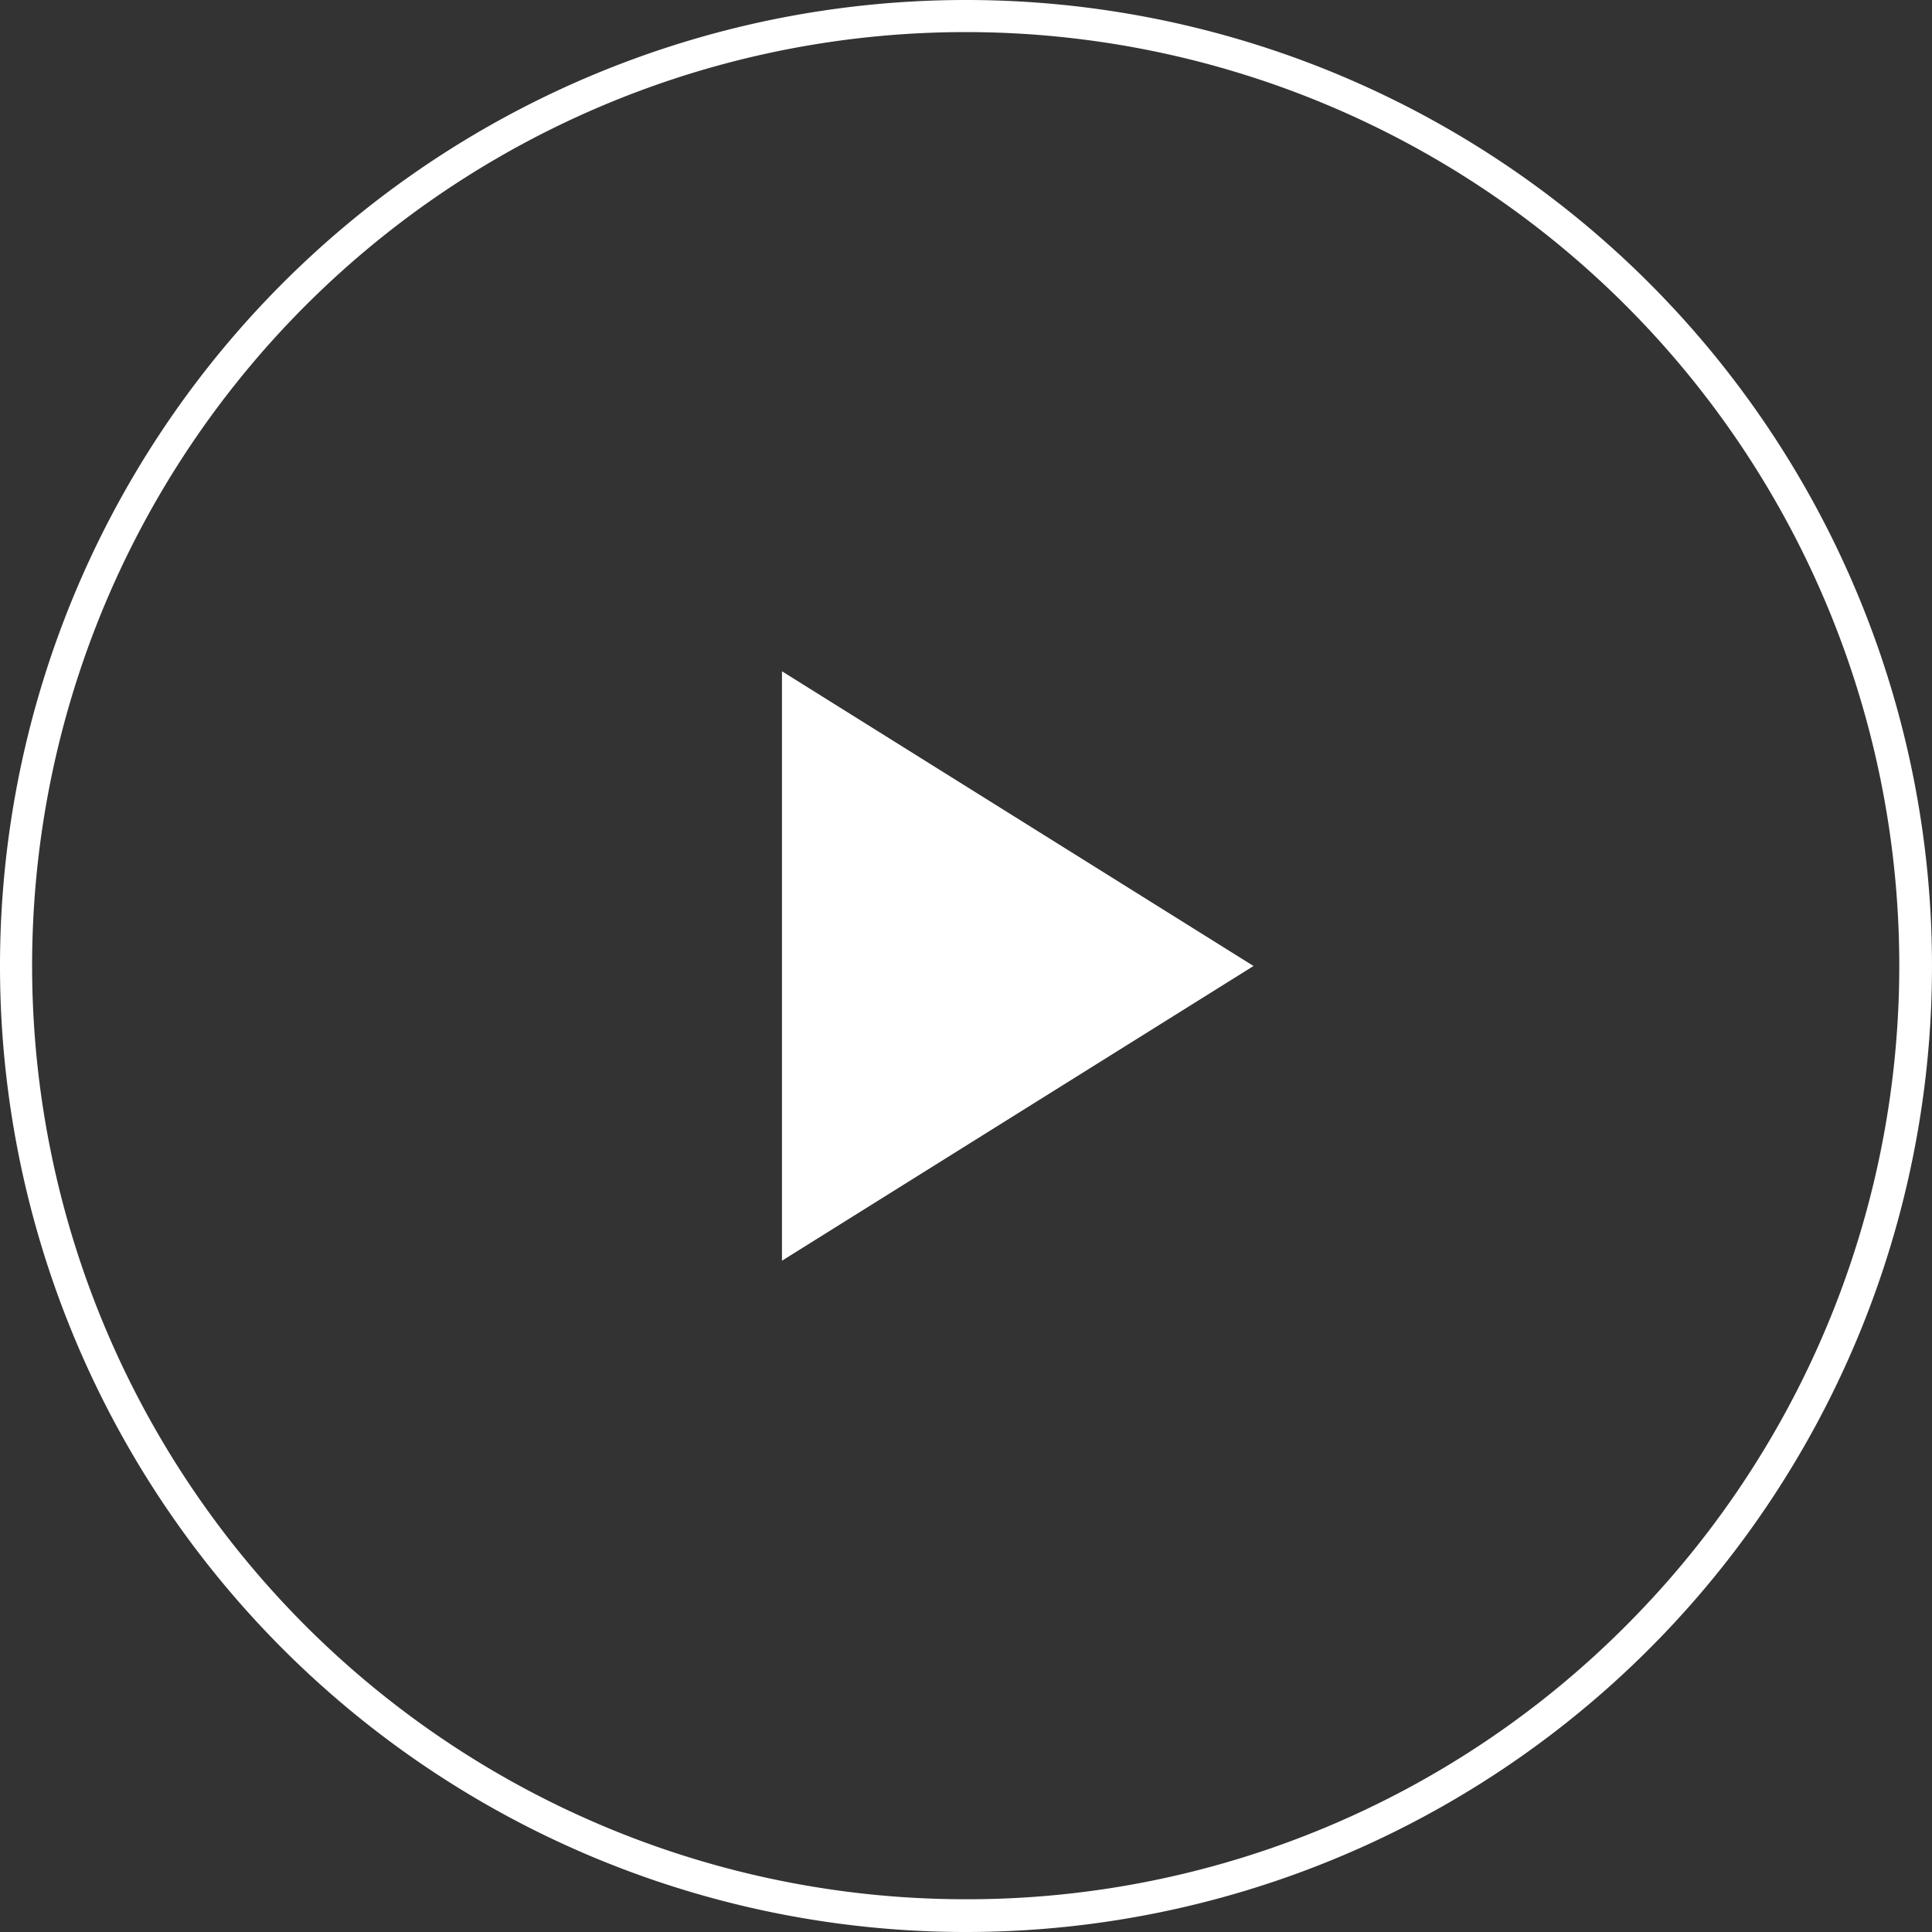 <svg xmlns="http://www.w3.org/2000/svg" viewBox="0 0 59 59"><rect x="0" y="0" width="59" height="59" fill="#333333" stroke="none"/><defs><style>.cls-1{fill:#fff}</style></defs><g id="レイヤー_2" data-name="レイヤー 2"><g id="レイヤー_1-2" data-name="レイヤー 1"><path class="cls-1" d="M29.5 58.5v.5A29.5 29.5 0 1 0 0 29.5 29.5 29.5 0 0 0 29.5 59v-1a28.51 28.51 0 1 1 20.15-8.35A28.4 28.4 0 0 1 29.5 58v.5z"/><path class="cls-1" d="M38.28 29.5l-14.4-9v18l14.4-9z"/></g></g></svg>